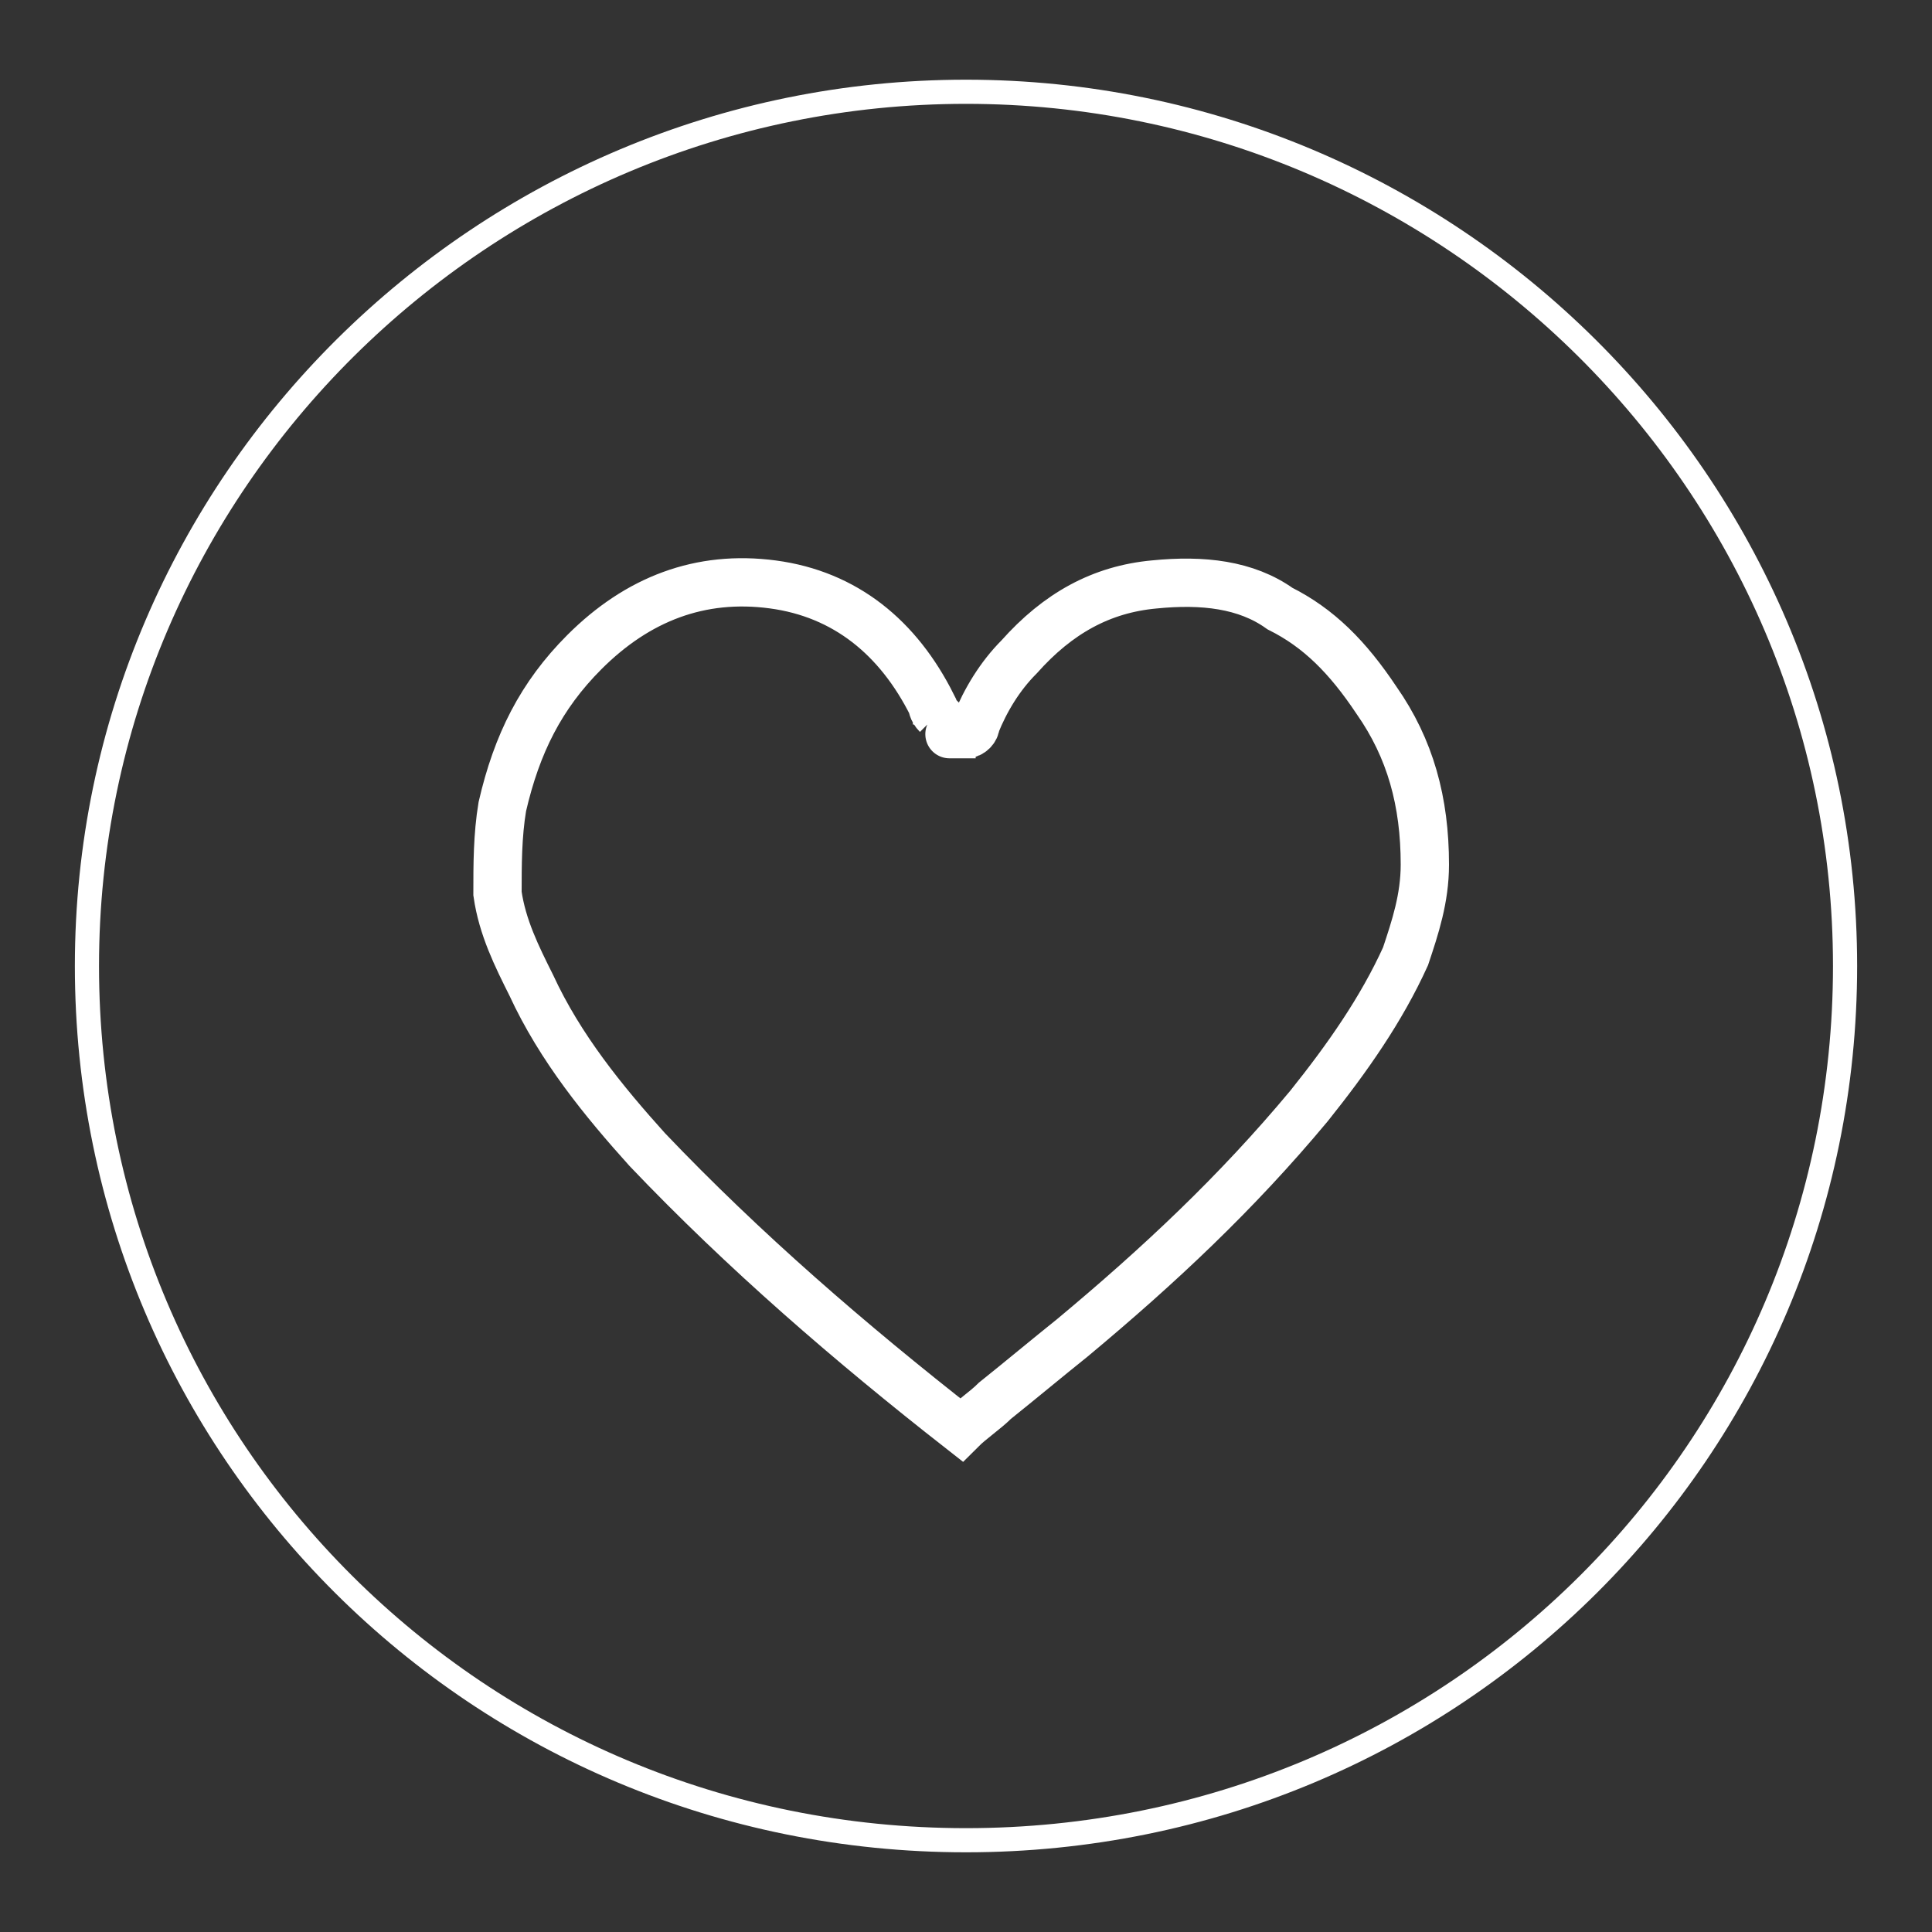 <svg viewBox="0 0 40 40" xmlns="http://www.w3.org/2000/svg"><rect x="0" y="0" width="40" height="40" fill="#333333" stroke="none"/><g fill="none" stroke="#fff"><path d="m38.2 20c0 10-8.1 18.1-18.2 18.1s-18.2-8.1-18.2-18.1 8.2-18.1 18.2-18.1 18.2 8.1 18.2 18.1z" stroke-width=".5"></path><path d="m20 15.2c-.1 0-.2 0-.3 0s0 0 0 0 0 0 0-.1m.3.1c.1 0 .2-.1.2-.2.2-.5.5-1 .9-1.4.8-.9 1.7-1.4 2.8-1.5 1-.1 1.9 0 2.6.5.8.4 1.4 1 2 1.9.7 1 1 2.1 1 3.4 0 .7-.2 1.3-.4 1.9-.5 1.1-1.2 2.1-2 3.1-1.5 1.8-3.1 3.3-4.9 4.8-.5.4-1.1.9-1.6 1.3-.2.2-.5.4-.7.6-2.3-1.8-4.5-3.7-6.5-5.8-.9-1-1.8-2.1-2.4-3.4-.3-.6-.6-1.2-.7-1.9 0-.6 0-1.2.1-1.8.3-1.3.8-2.3 1.7-3.2 1.1-1.1 2.4-1.6 3.9-1.4s2.6 1.1 3.3 2.5c0 0 0 .1.1.2v.2" stroke-miterlimit="10"></path></g></svg>